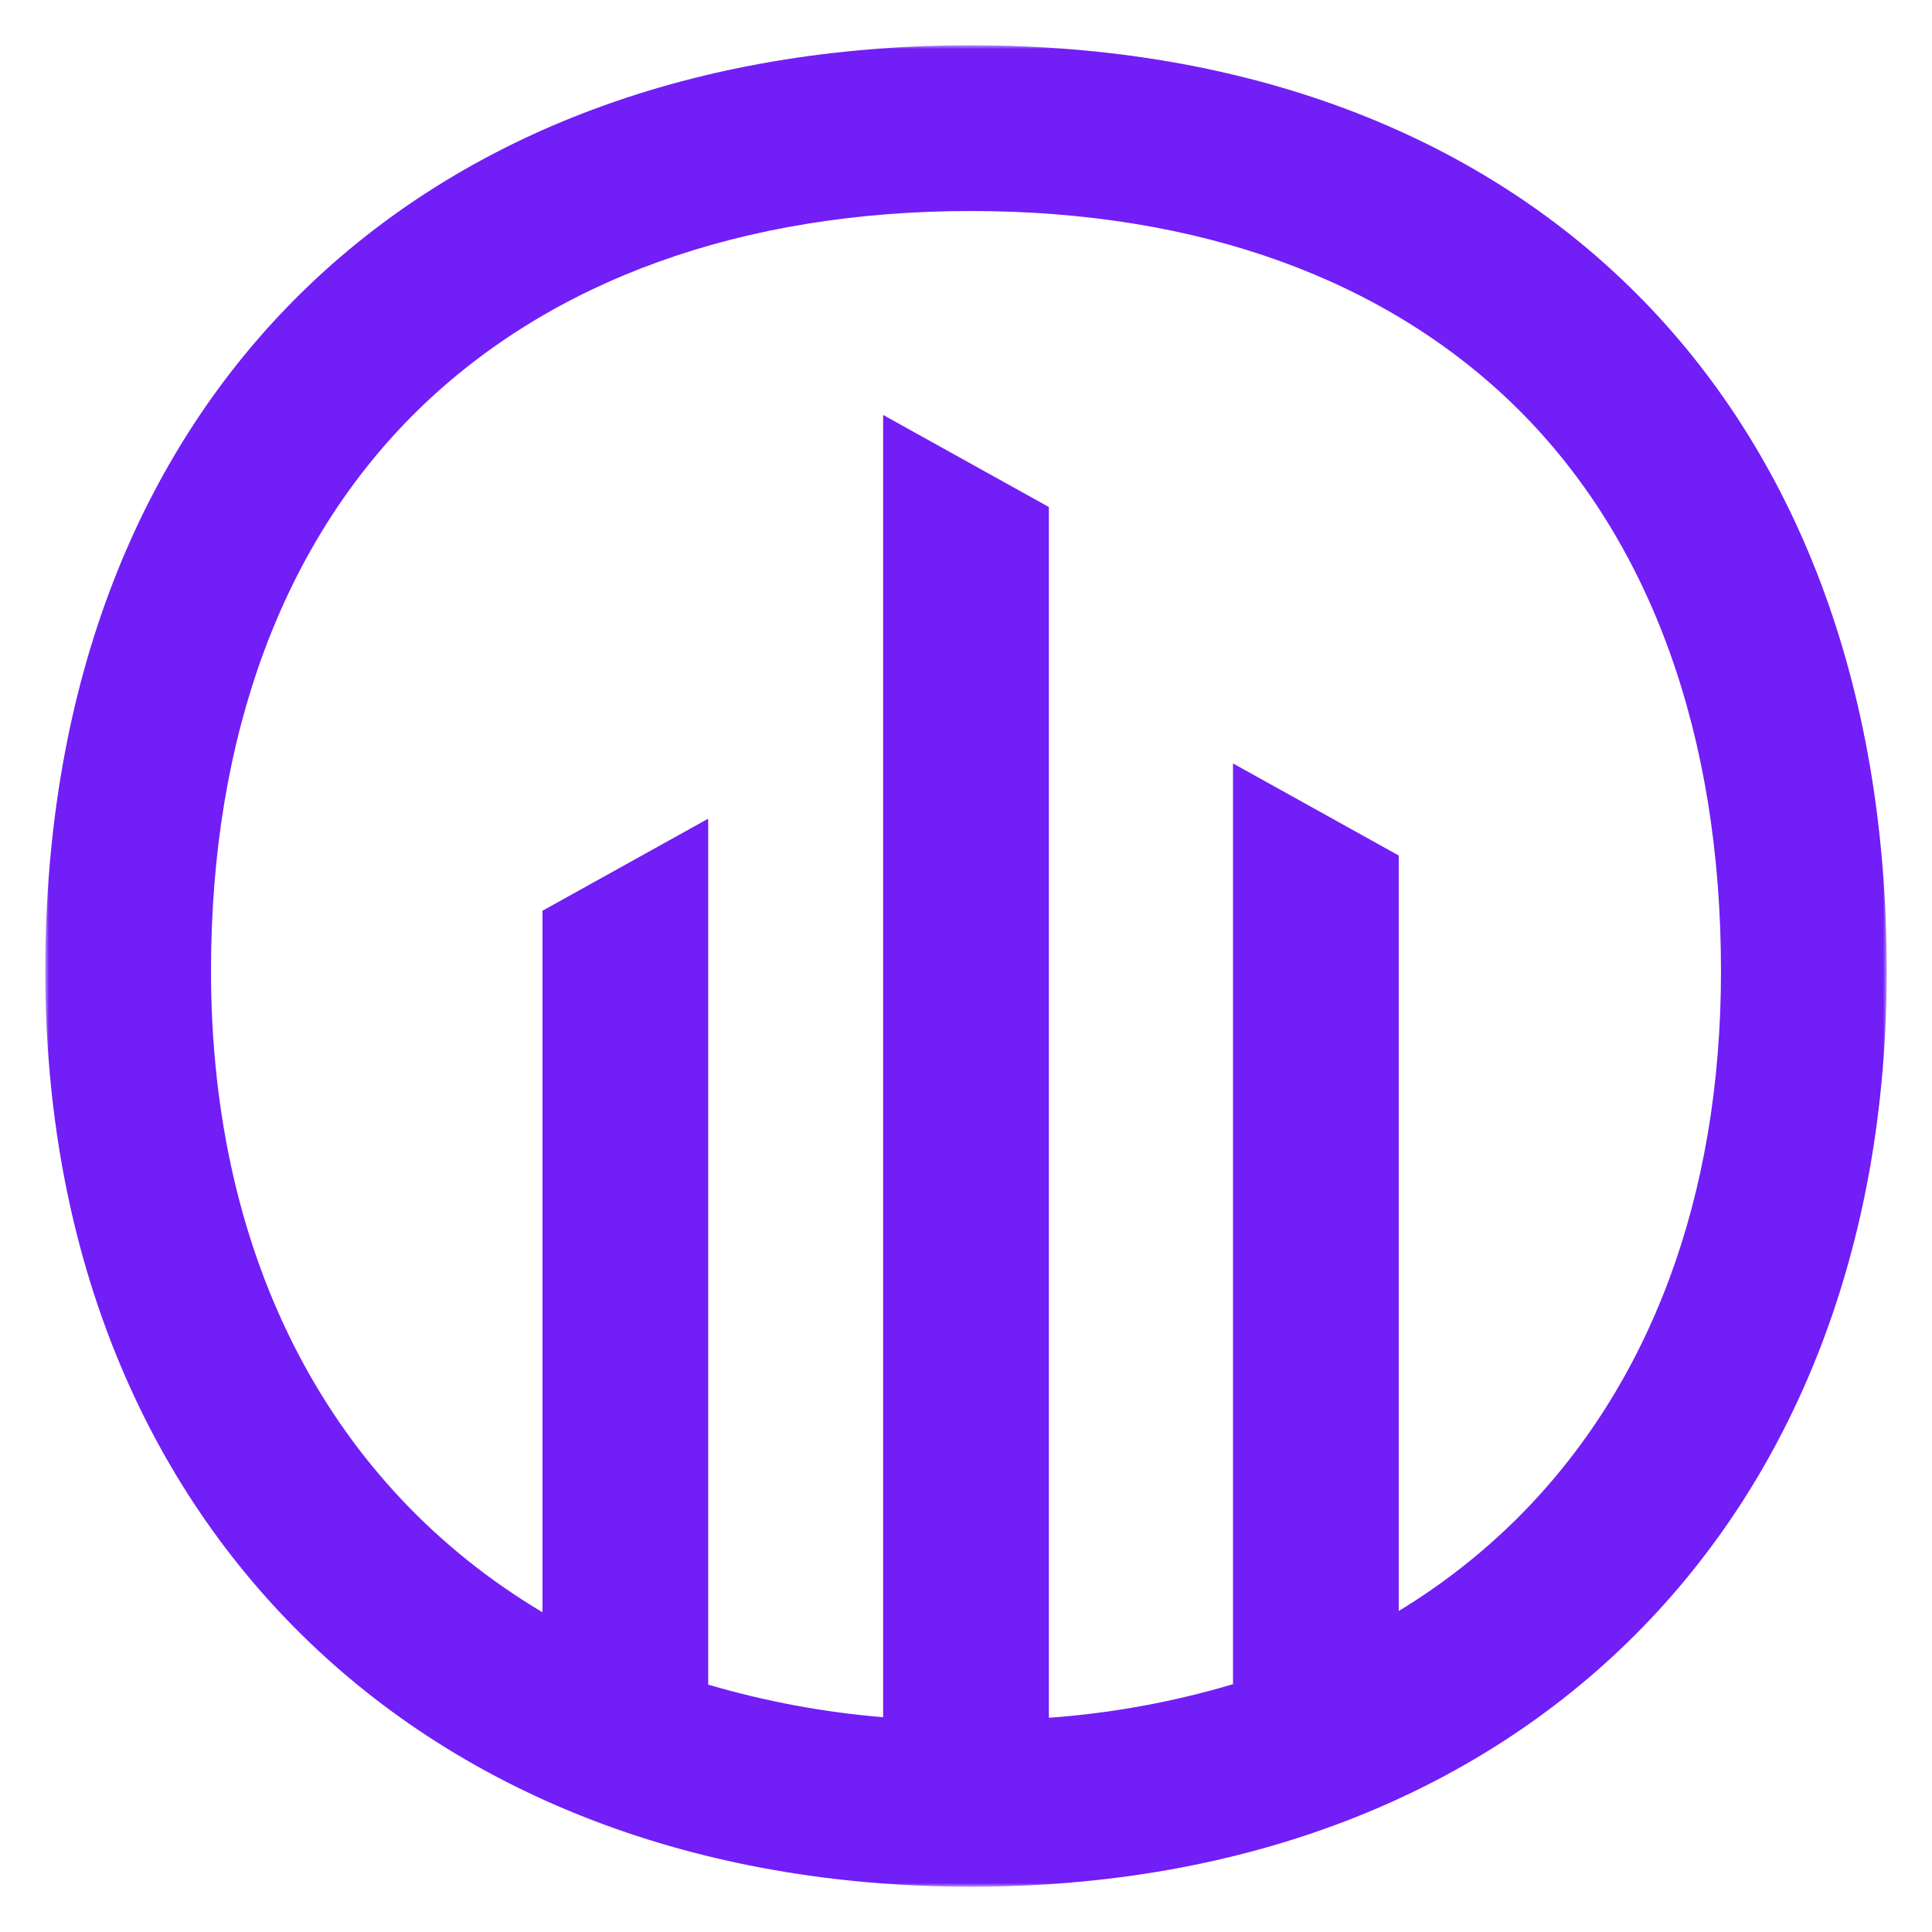 <svg width="256" height="256" viewBox="0 0 256 256" fill="none" xmlns="http://www.w3.org/2000/svg">
<mask id="mask0_757_416" style="mask-type:luminance" maskUnits="userSpaceOnUse" x="6" y="6" width="244" height="244">
<path d="M250 6H6V250H250V6Z" fill="white"/>
</mask>
<g mask="url(#mask0_757_416)">
<path d="M128.659 6C55.813 6 6 52.36 6 128.659C6 201.505 55.813 250 128.659 250C201.505 250 250 201.505 250 128.659C250 52.36 201.505 6 128.659 6ZM201.115 201.115C196.366 205.843 191.071 209.988 185.34 213.461V113.36L163.38 101.16V223.16C155.433 225.529 147.251 227.022 138.98 227.613V67.183L117.02 54.983V227.54C109.167 226.891 101.4 225.444 93.84 223.221V108.48L71.88 120.68V213.632C44.174 197.125 27.96 167.272 27.96 128.61C27.96 97.585 37.439 71.904 55.386 54.336C73.027 37.098 98.366 27.96 128.659 27.96C158.951 27.96 183.864 37.061 201.2 54.263C218.78 71.758 228.04 97.488 228.04 128.683C228.04 158.5 218.731 183.51 201.115 201.115Z" fill="#711EF7"/>
</g>
</svg>
